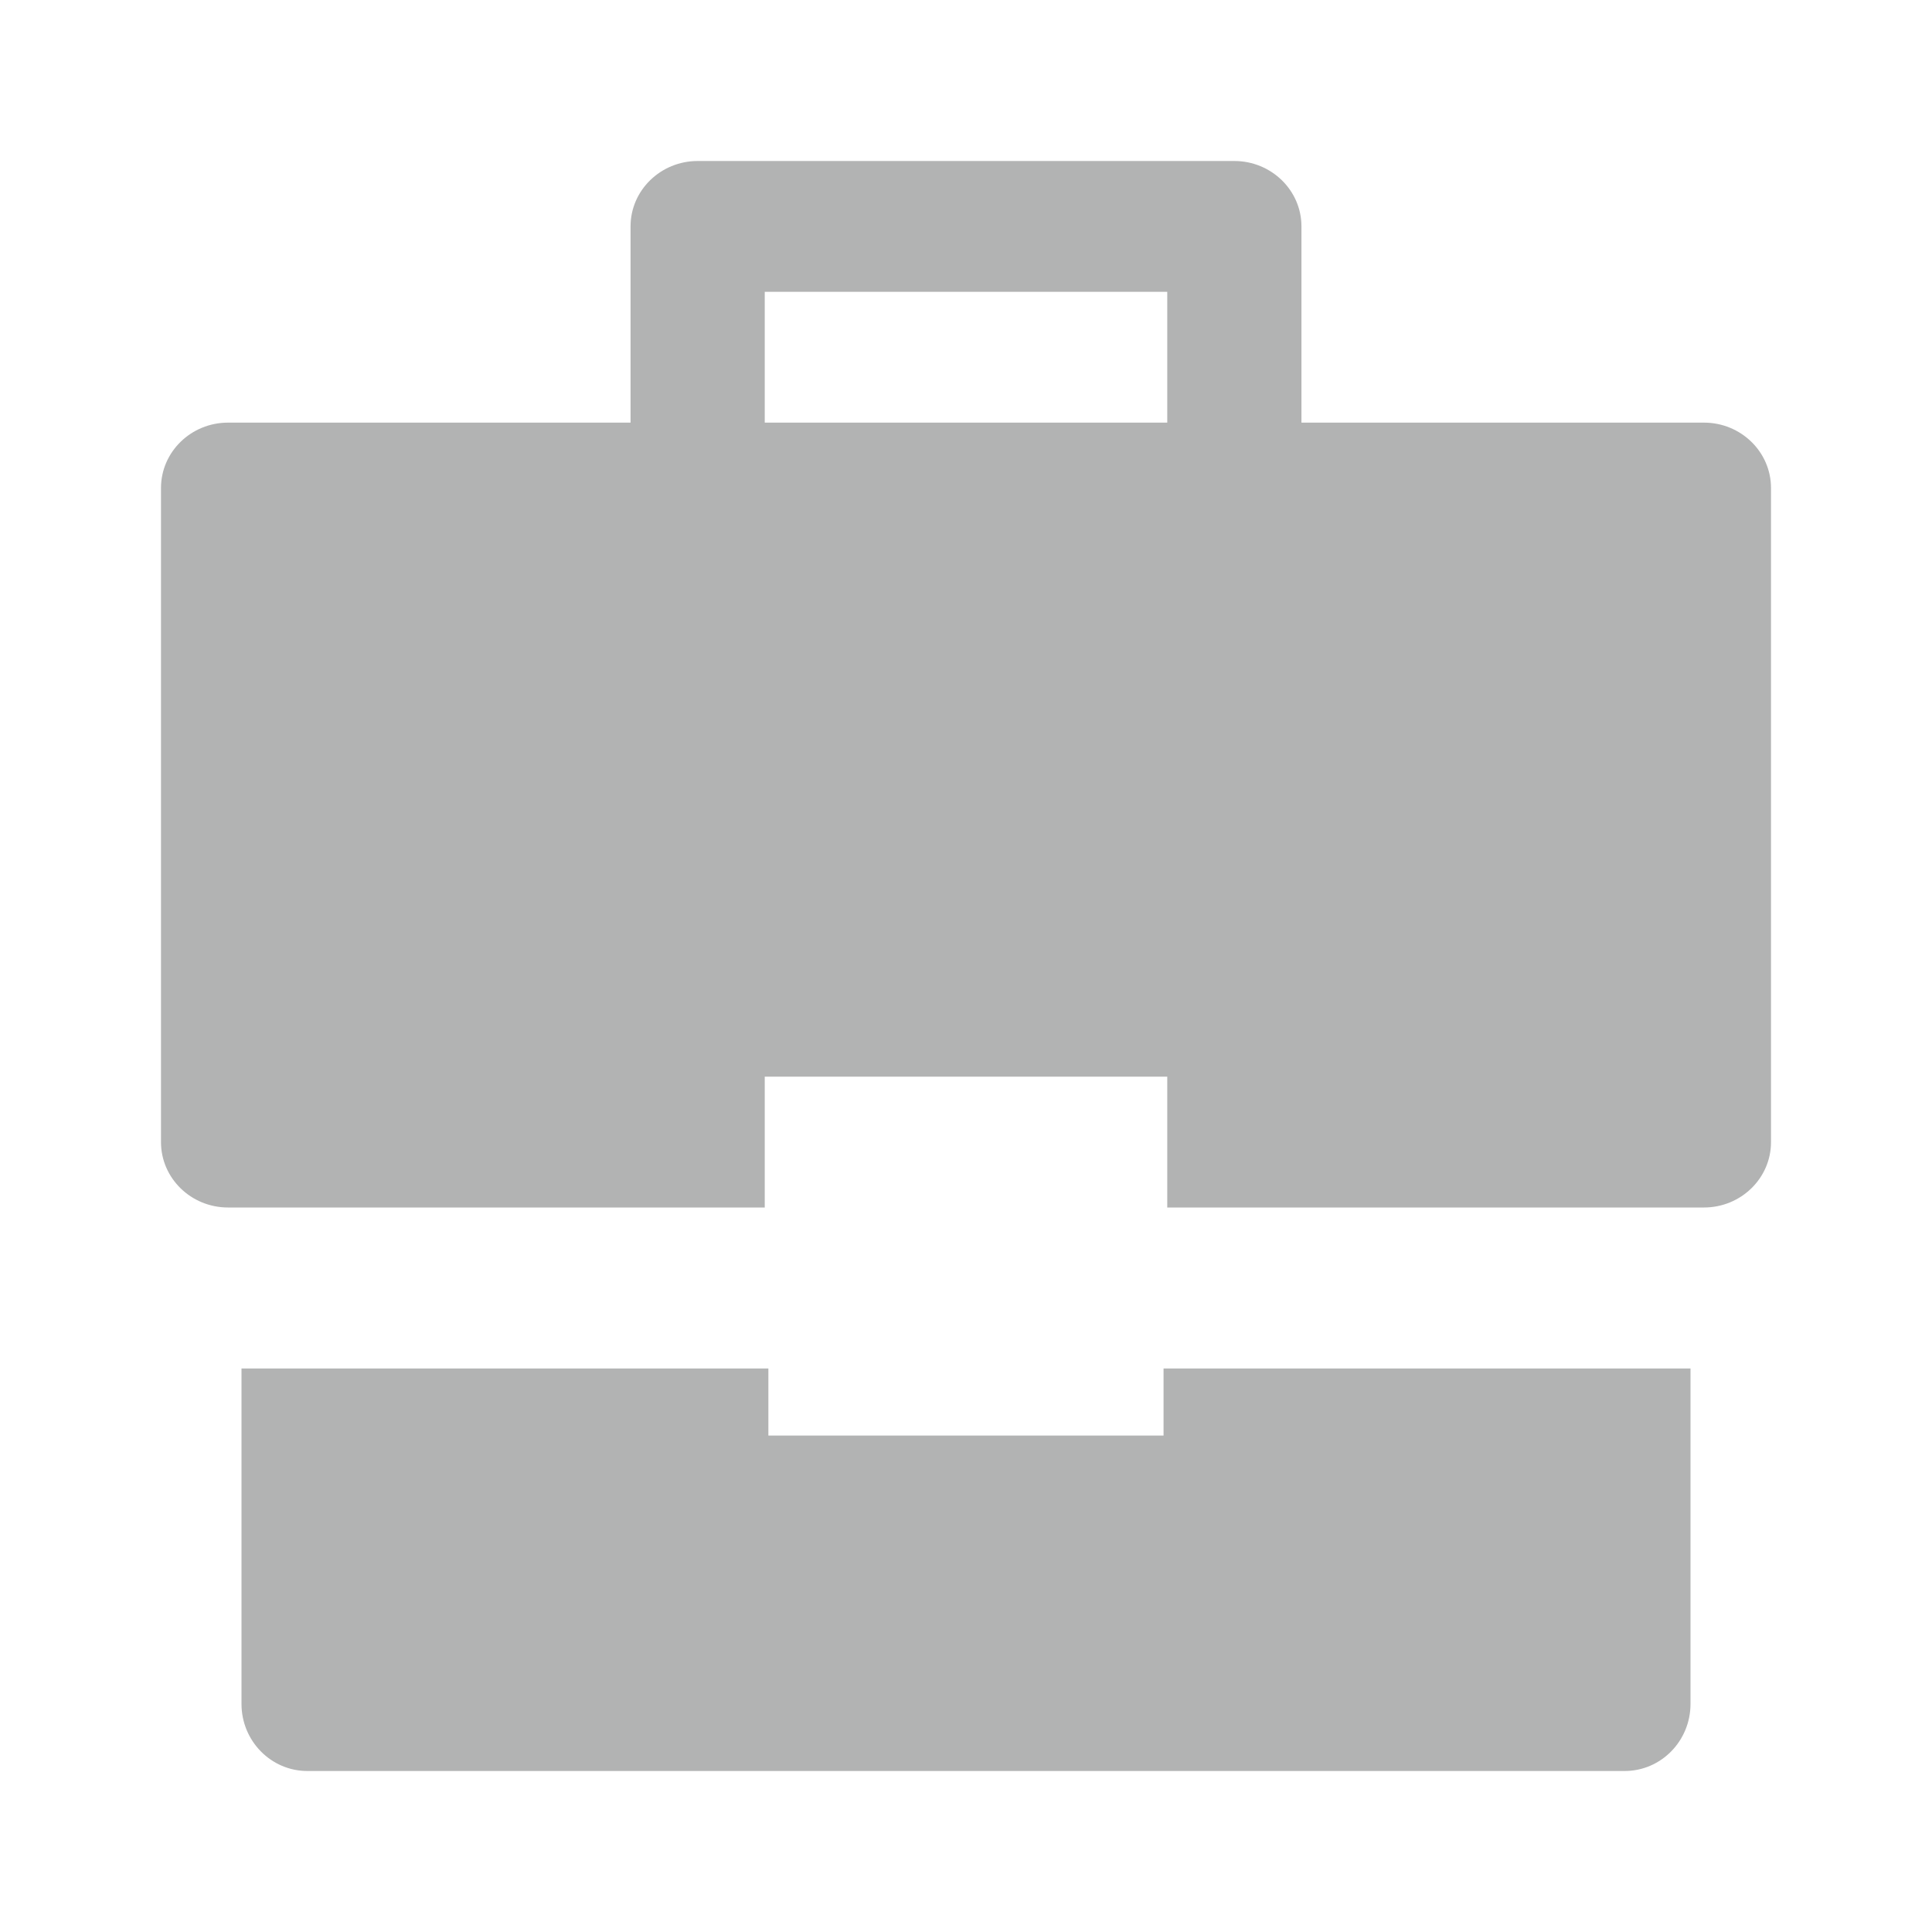 <svg width="24" height="24" viewBox="0 0 24 24" fill="none" xmlns="http://www.w3.org/2000/svg">
<path d="M14.454 17V17.833H9.545V17H3V21.167C3 21.627 3.367 22 3.818 22H20.182C20.634 22 21 21.627 21 21.167V17H14.454Z" fill="#B2B3B3"/>
<path d="M21.167 5.25H16.167V2.812C16.167 2.364 15.793 2 15.333 2H8.667C8.207 2 7.833 2.364 7.833 2.812V5.25H2.833C2.373 5.25 2 5.614 2 6.062V14.188C2 14.636 2.373 15 2.833 15H9.5V13.375H14.5V15H21.167C21.627 15 22 14.636 22 14.188V6.062C22 5.614 21.627 5.25 21.167 5.25ZM14.5 5.25H9.5V3.625H14.5V5.25Z" fill="#B2B3B3"/>
</svg>
